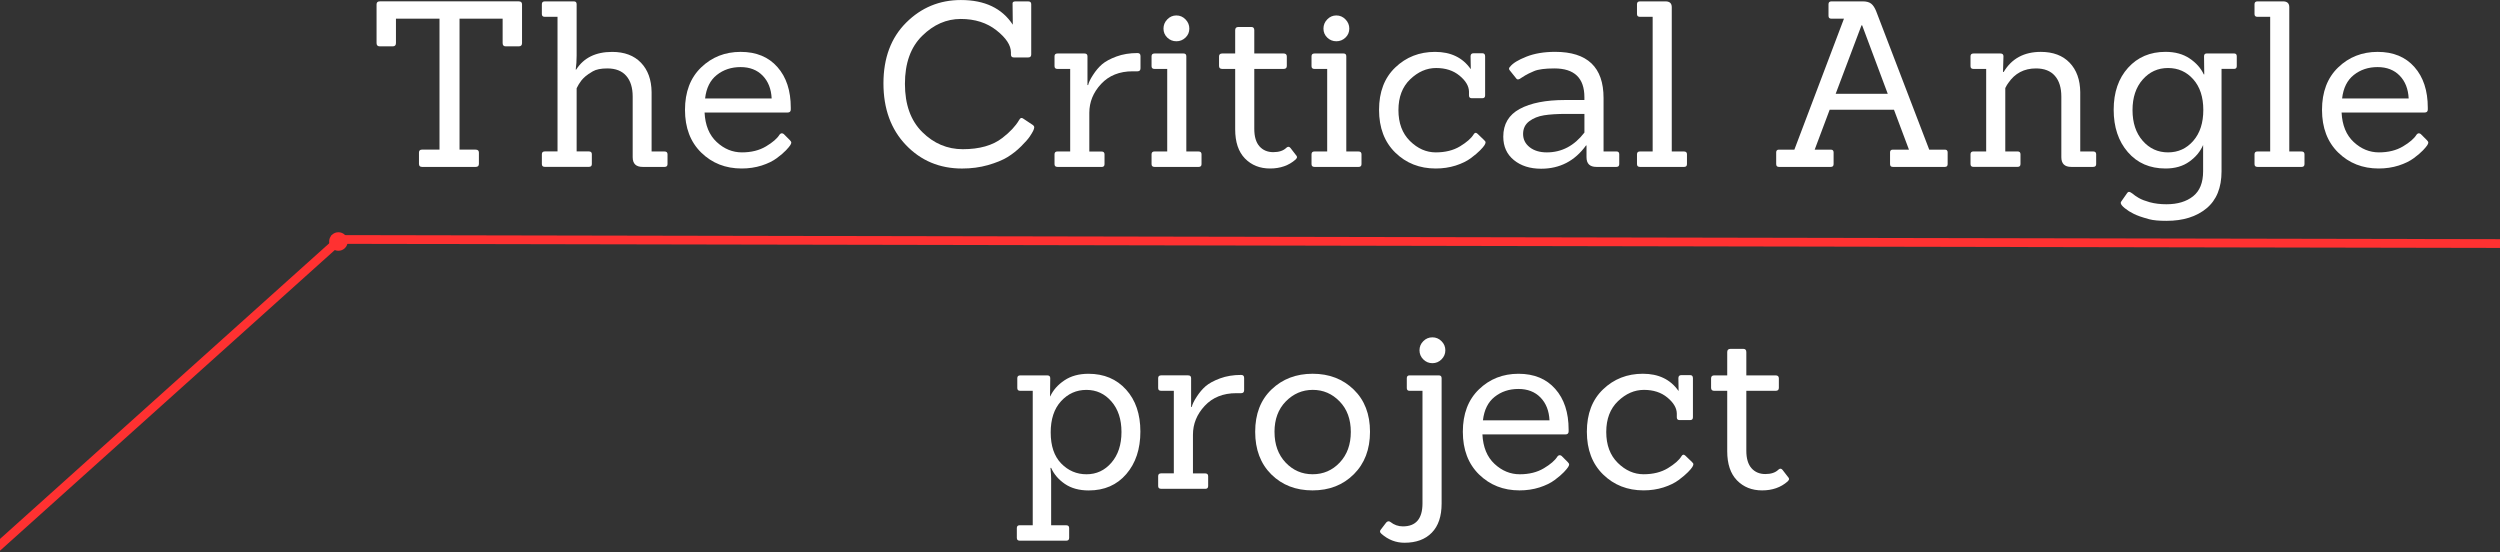 <?xml version="1.0" encoding="UTF-8"?> <svg xmlns="http://www.w3.org/2000/svg" xmlns:xlink="http://www.w3.org/1999/xlink" id="Layer_1" data-name="Layer 1" viewBox="0 0 1139.59 251.68"><rect x="0" y="0" width="1139.59" height="251.68" fill="#333333" stroke="none"/><defs><style> .cls-1, .cls-2, .cls-3 { fill: none; } .cls-1, .cls-4, .cls-5 { stroke-width: 0px; } .cls-2 { stroke-miterlimit: 3.99; stroke-width: 3.99px; } .cls-2, .cls-3 { stroke: #ff3131; } .cls-3 { stroke-miterlimit: 3.99; stroke-width: 3.99px; } .cls-6 { clip-path: url(#clippath-1); } .cls-7 { clip-path: url(#clippath-3); } .cls-8 { clip-path: url(#clippath-2); } .cls-4 { fill: #ff3131; } .cls-5 { fill: #fff; } </style><clipPath id="clippath-1"><rect class="cls-1" y="87.68" width="176.15" height="194.67"></rect></clipPath><clipPath id="clippath-2"><rect class="cls-1" x="150.04" y="105.86" width="8.45" height="8.45"></rect></clipPath><clipPath id="clippath-3"><path class="cls-1" d="M154.26,105.86c-2.33,0-4.22,1.89-4.22,4.23s1.89,4.22,4.22,4.22,4.23-1.89,4.23-4.22-1.9-4.23-4.23-4.23Z"></path></clipPath></defs><path class="cls-5" d="M216.84,76.08h-24.48c-.92,0-1.38-.46-1.38-1.38v-5.15c0-.9.46-1.35,1.38-1.35h7.98V8.52h-19.85v11.13c0,.99-.49,1.48-1.48,1.48h-5.88c-.99,0-1.48-.49-1.48-1.48V2c0-.92.49-1.38,1.48-1.38h63.35c.98,0,1.48.46,1.48,1.38v17.65c0,.99-.49,1.48-1.48,1.48h-5.98c-.92,0-1.38-.49-1.38-1.48v-11.13h-19.65v59.69h7.35c.98,0,1.48.45,1.48,1.35v5.15c0,.92-.49,1.38-1.48,1.38Z"></path><path class="cls-5" d="M302.9,76.08h-9.98c-3.02,0-4.52-1.47-4.52-4.42v-27.63c0-4.07-.98-7.22-2.94-9.46-1.96-2.25-4.83-3.38-8.63-3.38-2.88,0-5.07.44-6.58,1.31-1.5.88-2.64,1.65-3.4,2.31-.77.67-1.4,1.32-1.9,1.96-.83,1.11-1.54,2.27-2.1,3.46v28.79h5.58c.9,0,1.35.43,1.35,1.27v4.5c0,.85-.45,1.27-1.35,1.27h-20.08c-.91,0-1.35-.42-1.35-1.27v-4.5c0-.84.45-1.27,1.35-1.27h5.79V7.67h-5.79c-.91,0-1.35-.42-1.35-1.25V1.9c0-.84.45-1.27,1.35-1.27h13.25c.83,0,1.25.43,1.25,1.27v23.44c0,2.31-.14,4.44-.42,6.4h.21c3.43-5.39,8.9-8.08,16.4-8.08,5.61,0,9.99,1.65,13.15,4.94,3.15,3.29,4.76,7.74,4.83,13.35v27.1h5.88c.92,0,1.38.43,1.38,1.27v4.5c0,.85-.46,1.27-1.38,1.27Z"></path><path class="cls-5" d="M359,51.29h-37.83c.29,5.81,2.13,10.29,5.52,13.44,3.4,3.16,7.23,4.73,11.5,4.73s7.94-.91,10.98-2.73c3.05-1.82,5.11-3.6,6.17-5.35.55-.71,1.19-.81,1.9-.31l2.83,2.83c.42.42.63.79.63,1.1s-.16.72-.48,1.21c-.31.49-.95,1.26-1.94,2.31-.99,1.04-2.38,2.23-4.17,3.56-1.78,1.33-4.08,2.46-6.92,3.38-2.83.9-5.87,1.35-9.1,1.35-7.35,0-13.49-2.42-18.44-7.25-4.93-4.83-7.4-11.32-7.4-19.48s2.45-14.61,7.35-19.33c4.9-4.73,10.91-7.1,18.02-7.1s12.69,2.3,16.75,6.9c4.07,4.58,6.1,10.77,6.1,18.54v.83c0,.92-.49,1.38-1.48,1.38ZM351.75,44.88c-.21-4.34-1.58-7.81-4.1-10.4-2.52-2.59-5.88-3.9-10.08-3.9s-7.8,1.2-10.81,3.58c-3.02,2.38-4.8,5.95-5.35,10.71h30.35Z"></path><path class="cls-5" d="M470.92,57.06c.34.28.52.61.52,1s-.16.92-.48,1.58c-.32.67-.85,1.54-1.58,2.63-.72,1.08-2.04,2.57-3.94,4.46-1.89,1.89-3.96,3.52-6.21,4.9-2.24,1.36-5.2,2.57-8.88,3.63-3.67,1.04-7.6,1.56-11.81,1.56-10.22,0-18.75-3.57-25.58-10.71-6.83-7.15-10.25-16.52-10.25-28.1s3.45-20.82,10.35-27.69c6.9-6.88,15.22-10.31,24.96-10.31,10.86,0,18.74,3.75,23.65,11.25l-.1-9.35c-.14-.84.28-1.27,1.25-1.27h5.9c.9,0,1.35.43,1.35,1.27v22.92c0,.91-.45,1.35-1.35,1.35h-6.63c-.85,0-1.27-.45-1.27-1.35v-.96c0-3.22-2.19-6.56-6.56-10.02-4.38-3.47-9.82-5.21-16.33-5.21s-12.39,2.58-17.6,7.73c-5.22,5.14-7.83,12.43-7.83,21.85s2.63,16.74,7.88,21.96c5.26,5.22,11.43,7.83,18.5,7.83,7.64,0,13.67-1.72,18.08-5.17,3.43-2.65,5.95-5.34,7.56-8.08.55-1.05,1.22-1.26,2-.63l4.42,2.94Z"></path><path class="cls-5" d="M502.12,76.08h-20.08c-.91,0-1.35-.42-1.35-1.27v-4.5c0-.84.45-1.27,1.35-1.27h5.79V31.42h-5.79c-.91,0-1.35-.42-1.35-1.25v-4.52c0-.84.45-1.27,1.35-1.27h12.29c.92,0,1.38.43,1.38,1.27v13.13h.31c.21-1.11.94-2.65,2.21-4.6,1.26-1.97,2.65-3.6,4.15-4.9,1.51-1.29,3.69-2.46,6.52-3.52,2.83-1.05,6.04-1.58,9.63-1.58.9,0,1.35.46,1.35,1.38v5.56c0,.92-.45,1.38-1.35,1.38h-2.21c-6.03,0-10.83,1.93-14.42,5.79-3.57,3.85-5.35,8.22-5.35,13.13v17.65h5.58c.9,0,1.35.43,1.35,1.27v4.5c0,.85-.45,1.27-1.35,1.27Z"></path><path class="cls-5" d="M546.35,76.08h-20.08c-.91,0-1.35-.42-1.35-1.27v-4.5c0-.84.45-1.27,1.35-1.27h5.79V31.42h-5.79c-.91,0-1.35-.42-1.35-1.25v-4.52c0-.84.45-1.27,1.35-1.27h13.25c.83,0,1.25.43,1.25,1.27v43.4h5.58c.9,0,1.35.43,1.35,1.27v4.5c0,.85-.45,1.27-1.35,1.27ZM540.39,8.83c1.17,1.2,1.75,2.6,1.75,4.21s-.58,2.98-1.75,4.1c-1.16,1.11-2.54,1.67-4.15,1.67s-2.99-.55-4.15-1.67c-1.16-1.13-1.73-2.49-1.73-4.1s.57-3.01,1.73-4.21c1.15-1.19,2.53-1.79,4.15-1.79s2.99.6,4.15,1.79Z"></path><path class="cls-5" d="M590.78,70.73c.29.28.44.58.44.9s-.22.68-.65,1.1c-3.08,2.72-6.96,4.08-11.63,4.08s-8.47-1.52-11.44-4.56c-2.97-3.05-4.46-7.48-4.46-13.29v-27.54h-5.9c-.97,0-1.46-.45-1.46-1.35v-4.31c0-.92.48-1.38,1.46-1.38h5.9v-10.6c0-.98.48-1.48,1.46-1.48h5.9c.9,0,1.35.49,1.35,1.48v10.6h13.35c.98,0,1.48.46,1.48,1.38v4.31c0,.91-.49,1.35-1.48,1.35h-13.35v27.33c0,3.5.78,6.15,2.35,7.94,1.58,1.78,3.69,2.67,6.31,2.67s4.63-.67,5.96-2c.69-.63,1.32-.59,1.88.1l2.52,3.27Z"></path><path class="cls-5" d="M619.27,76.08h-20.08c-.91,0-1.35-.42-1.35-1.27v-4.5c0-.84.45-1.27,1.35-1.27h5.79V31.42h-5.79c-.91,0-1.35-.42-1.35-1.25v-4.52c0-.84.45-1.27,1.35-1.27h13.25c.83,0,1.25.43,1.25,1.27v43.4h5.58c.9,0,1.35.43,1.35,1.27v4.5c0,.85-.45,1.27-1.35,1.27ZM613.31,8.83c1.17,1.2,1.75,2.6,1.75,4.21s-.58,2.98-1.75,4.1c-1.16,1.11-2.54,1.67-4.15,1.67s-2.99-.55-4.15-1.67c-1.16-1.13-1.73-2.49-1.73-4.1s.57-3.01,1.73-4.21c1.15-1.19,2.53-1.79,4.15-1.79s2.99.6,4.15,1.79Z"></path><path class="cls-5" d="M676.54,63.9c.42.35.63.68.63,1s-.16.74-.48,1.27c-.31.52-.97,1.3-2,2.35-1.02,1.04-2.42,2.23-4.21,3.56-1.78,1.33-4.08,2.46-6.92,3.38-2.83.9-5.87,1.35-9.1,1.35-7.35,0-13.49-2.42-18.44-7.25-4.93-4.83-7.4-11.32-7.4-19.48s2.46-14.61,7.4-19.33c4.94-4.73,10.98-7.1,18.13-7.1s12.55,2.59,16.19,7.77h.1l-.1-5.77c0-.92.46-1.38,1.38-1.38h3.98c.84,0,1.27.46,1.27,1.38v17.85c0,.85-.43,1.27-1.27,1.27h-4.83c-.83,0-1.25-.42-1.25-1.27v-1.77c-.07-2.53-1.51-4.94-4.31-7.25-2.81-2.32-6.36-3.48-10.67-3.48s-8.25,1.72-11.83,5.15c-3.57,3.43-5.35,8.11-5.35,14.04s1.75,10.61,5.25,14.08c3.51,3.46,7.44,5.19,11.77,5.19s8.04-.92,11.08-2.77c3.05-1.86,5.11-3.67,6.17-5.42.48-.84,1.07-.95,1.77-.31l3.06,2.94Z"></path><path class="cls-5" d="M736.84,76.08h-9.15c-3,0-4.5-1.47-4.5-4.42v-5.35h-.23c-5.11,7.07-11.94,10.6-20.48,10.6-5.04,0-9.18-1.31-12.4-3.94-3.22-2.63-4.83-6.18-4.83-10.67,0-5.73,2.5-9.95,7.5-12.65,5.01-2.71,11.9-4.06,20.65-4.06h8.83v-1.25c0-8.76-4.56-13.15-13.67-13.15-4.27,0-7.35.41-9.25,1.21-1.89.81-3.24,1.46-4.04,1.96-.81.49-1.42.87-1.83,1.15-1.06.85-1.83.92-2.31.21l-2.94-3.67c-.49-.57-.42-1.13.21-1.69,1.19-1.54,3.65-3.05,7.35-4.52,3.71-1.47,8.09-2.21,13.15-2.21,14.71,0,22.06,7.01,22.06,21.02v24.38h5.88c.84,0,1.27.43,1.27,1.27v4.5c0,.85-.43,1.27-1.27,1.27ZM722.23,51.92h-8.29c-4.07,0-7.44.21-10.1.63-2.66.42-4.91,1.33-6.77,2.73-1.86,1.41-2.79,3.33-2.79,5.79s1,4.46,3,6.04c2,1.57,4.61,2.35,7.83,2.35,6.79,0,12.5-3.01,17.13-9.04v-8.5Z"></path><path class="cls-5" d="M767.63,76.08h-20.08c-.91,0-1.35-.42-1.35-1.27v-4.5c0-.84.45-1.27,1.35-1.27h5.79V7.67h-5.79c-.91,0-1.35-.42-1.35-1.25V1.9c0-.84.45-1.27,1.35-1.27h11.67c1.89,0,2.83.89,2.83,2.65v65.77h5.58c.9,0,1.35.43,1.35,1.27v4.5c0,.85-.45,1.27-1.35,1.27Z"></path><path class="cls-5" d="M886.57,76.08h-23.75c-.85,0-1.27-.42-1.27-1.27v-5.35c0-.83.42-1.25,1.27-1.25h7.35l-6.83-18.19h-29.31l-6.83,18.19h7.35c.84,0,1.27.42,1.27,1.25v5.35c0,.85-.43,1.27-1.27,1.27h-23.65c-.83,0-1.25-.42-1.25-1.27v-5.35c0-.83.42-1.25,1.25-1.25h7.04l22.6-59.69h-5.69c-.91,0-1.35-.42-1.35-1.27V1.9c0-.84.45-1.27,1.35-1.27h14.29c1.68,0,2.96.35,3.83,1.06.88.7,1.63,1.85,2.27,3.46l24.17,63.06h7.15c.83,0,1.25.42,1.25,1.25v5.35c0,.85-.42,1.27-1.25,1.27ZM860.51,42.77l-11.67-31.21h-.31l-11.77,31.21h23.75Z"></path><path class="cls-5" d="M954.13,76.08h-9.98c-3.02,0-4.52-1.47-4.52-4.42v-27.63c0-4.07-.98-7.22-2.94-9.46-1.96-2.25-4.83-3.38-8.63-3.38-5.39,0-9.59,2.21-12.6,6.63-.35.42-.81,1.19-1.38,2.31v28.9h5.58c.9,0,1.35.43,1.35,1.27v4.5c0,.85-.45,1.27-1.35,1.27h-20.08c-.91,0-1.35-.42-1.35-1.27v-4.5c0-.84.45-1.27,1.35-1.27h5.79V31.42h-5.79c-.91,0-1.35-.42-1.35-1.25v-4.52c0-.84.45-1.27,1.35-1.27h12.29c.92,0,1.38.43,1.38,1.27l-.21,7.15h.31c3.64-6.09,9.28-9.15,16.92-9.15,5.61,0,9.99,1.65,13.15,4.94,3.15,3.29,4.76,7.74,4.83,13.35v27.1h5.88c.92,0,1.38.43,1.38,1.27v4.5c0,.85-.46,1.27-1.38,1.27Z"></path><path class="cls-5" d="M987.65,100.67c-3.5,0-6.15-.24-7.94-.73-1.79-.49-3.23-.93-4.31-1.31-1.08-.39-2.02-.78-2.79-1.17-.77-.38-1.49-.78-2.19-1.21-3.08-2.03-4.24-3.49-3.48-4.4l2.73-3.9c.43-.63,1.03-.66,1.79-.1.07,0,.3.15.69.46.39.32.77.61,1.15.9.39.29.92.63,1.58,1,.67.39,1.42.74,2.25,1.06.84.32,1.76.61,2.75.9,2.3.63,4.86.94,7.67.94,5.04,0,9.08-1.21,12.13-3.63,3.05-2.42,4.58-6.22,4.58-11.4v-11.98c-1.27,2.95-3.35,5.47-6.27,7.56-2.91,2.1-6.52,3.15-10.85,3.15-7.16,0-12.89-2.48-17.19-7.46-4.31-4.97-6.46-11.42-6.46-19.33s2.19-14.29,6.56-19.13,10.07-7.25,17.08-7.25c4.33,0,7.98,1,10.96,3,2.98,2,5.15,4.43,6.48,7.29h.21l-.1-8.29c0-.84.42-1.27,1.25-1.27h12.42c.83,0,1.25.43,1.25,1.27v4.52c0,.83-.42,1.25-1.25,1.25h-5.69v46.67c0,7.5-2.29,13.14-6.88,16.92-4.58,3.78-10.63,5.67-18.13,5.67ZM972.08,50.19c0,5.78,1.54,10.44,4.63,13.98,3.08,3.53,6.94,5.29,11.56,5.29s8.46-1.75,11.5-5.25c3.05-3.5,4.58-8.19,4.58-14.08s-1.53-10.55-4.58-13.98c-3.04-3.43-6.88-5.15-11.5-5.15s-8.48,1.76-11.56,5.27c-3.08,3.5-4.63,8.14-4.63,13.92Z"></path><path class="cls-5" d="M1049.12,76.08h-20.08c-.91,0-1.35-.42-1.35-1.27v-4.5c0-.84.45-1.27,1.35-1.27h5.79V7.67h-5.79c-.91,0-1.35-.42-1.35-1.25V1.9c0-.84.45-1.27,1.35-1.27h11.67c1.89,0,2.83.89,2.83,2.65v65.77h5.58c.9,0,1.35.43,1.35,1.27v4.5c0,.85-.45,1.27-1.35,1.27Z"></path><path class="cls-5" d="M1105.21,51.29h-37.83c.29,5.81,2.13,10.29,5.52,13.44,3.4,3.16,7.23,4.73,11.5,4.73s7.94-.91,10.98-2.73c3.05-1.82,5.11-3.6,6.17-5.35.55-.71,1.19-.81,1.9-.31l2.83,2.83c.42.42.63.79.63,1.1s-.16.72-.48,1.21c-.31.49-.95,1.26-1.94,2.31-.99,1.04-2.38,2.23-4.17,3.56-1.78,1.33-4.08,2.46-6.92,3.38-2.83.9-5.87,1.35-9.1,1.35-7.35,0-13.49-2.42-18.44-7.25-4.93-4.83-7.4-11.32-7.4-19.48s2.45-14.61,7.35-19.33c4.9-4.73,10.91-7.1,18.02-7.1s12.69,2.3,16.75,6.9c4.07,4.58,6.1,10.77,6.1,18.54v.83c0,.92-.49,1.38-1.48,1.38ZM1097.96,44.88c-.21-4.34-1.58-7.81-4.1-10.4-2.52-2.59-5.88-3.9-10.08-3.9s-7.8,1.2-10.81,3.58c-3.02,2.38-4.8,5.95-5.35,10.71h30.35Z"></path><path class="cls-5" d="M485.99,246.46h-21.13c-.91,0-1.35-.43-1.35-1.27v-4.52c0-.83.45-1.25,1.35-1.25h5.9v-61.27h-5.69c-.91,0-1.35-.42-1.35-1.25v-4.52c0-.84.45-1.27,1.35-1.27h12.29c.92,0,1.38.43,1.38,1.27l-.1,8.29h.1c1.33-2.86,3.48-5.29,6.46-7.29,2.98-2,6.65-3,10.98-3,7.08,0,12.79,2.41,17.13,7.21,4.34,4.79,6.52,11.17,6.52,19.13s-2.14,14.41-6.42,19.38c-4.27,4.97-9.97,7.46-17.13,7.46-4.33,0-7.96-.99-10.88-2.98-2.91-2-4.99-4.44-6.25-7.31h-.31c.21,2.24.31,3.85.31,4.83v21.33h6.83c.92,0,1.38.42,1.38,1.25v4.52c0,.84-.46,1.27-1.38,1.27ZM478.95,197.17c0,6.1,1.59,10.79,4.77,14.08,3.19,3.29,7.05,4.94,11.56,4.94s8.31-1.76,11.35-5.29c3.05-3.54,4.58-8.2,4.58-13.98s-1.53-10.42-4.58-13.92c-3.04-3.51-6.84-5.27-11.4-5.27s-8.41,1.72-11.56,5.15c-3.16,3.43-4.73,8.2-4.73,14.29Z"></path><path class="cls-5" d="M549.36,222.81h-20.08c-.91,0-1.35-.42-1.35-1.27v-4.5c0-.84.45-1.27,1.35-1.27h5.79v-37.63h-5.79c-.91,0-1.35-.42-1.35-1.25v-4.52c0-.84.45-1.27,1.35-1.27h12.29c.92,0,1.38.43,1.38,1.27v13.13h.31c.21-1.11.94-2.65,2.21-4.6,1.26-1.97,2.65-3.6,4.15-4.9,1.51-1.29,3.69-2.46,6.52-3.52,2.83-1.05,6.04-1.58,9.63-1.58.9,0,1.35.46,1.35,1.38v5.56c0,.92-.45,1.38-1.35,1.38h-2.21c-6.03,0-10.83,1.93-14.42,5.79-3.57,3.85-5.35,8.22-5.35,13.13v17.65h5.58c.9,0,1.35.43,1.35,1.27v4.5c0,.85-.45,1.27-1.35,1.27Z"></path><path class="cls-5" d="M617.11,216.19c-4.91,4.91-11.18,7.35-18.81,7.35s-13.89-2.43-18.79-7.29c-4.91-4.88-7.35-11.35-7.35-19.44s2.48-14.53,7.46-19.29c4.97-4.76,11.22-7.15,18.75-7.15s13.76,2.41,18.71,7.21c4.94,4.79,7.42,11.2,7.42,19.23s-2.46,14.47-7.38,19.38ZM580.97,196.87c0,5.74,1.68,10.39,5.04,13.96,3.38,3.57,7.49,5.35,12.35,5.35s8.99-1.78,12.35-5.35c3.36-3.57,5.04-8.22,5.04-13.96s-1.7-10.38-5.1-13.88c-3.39-3.51-7.47-5.27-12.23-5.27s-8.87,1.76-12.31,5.27c-3.43,3.5-5.15,8.13-5.15,13.88Z"></path><path class="cls-5" d="M657.09,155.52c1.17,1.16,1.75,2.54,1.75,4.15s-.58,2.99-1.75,4.15c-1.16,1.16-2.54,1.73-4.15,1.73s-2.99-.57-4.15-1.73c-1.16-1.15-1.73-2.53-1.73-4.15s.57-2.99,1.73-4.15c1.15-1.17,2.53-1.75,4.15-1.75s2.99.58,4.15,1.75ZM648.42,229.44v-51.29h-5.88c-.85,0-1.27-.42-1.27-1.25v-4.52c0-.84.42-1.27,1.27-1.27h13.33c.84,0,1.27.43,1.27,1.27v57.17c0,5.8-1.49,10.23-4.48,13.27-2.97,3.05-7.12,4.58-12.44,4.58-3.93,0-7.44-1.36-10.52-4.08-.42-.36-.63-.72-.63-1.06s.14-.66.42-.94l2.42-3.17c.64-.63,1.27-.7,1.9-.21,1.68,1.33,3.57,2,5.69,2,5.94,0,8.92-3.5,8.92-10.5Z"></path><path class="cls-5" d="M713.57,198.02h-37.83c.29,5.81,2.13,10.29,5.52,13.44,3.4,3.16,7.23,4.73,11.5,4.73s7.94-.91,10.98-2.73c3.05-1.82,5.11-3.6,6.17-5.35.55-.71,1.19-.81,1.9-.31l2.83,2.83c.42.42.63.79.63,1.1s-.16.72-.48,1.21c-.31.49-.95,1.26-1.94,2.31-.99,1.04-2.38,2.23-4.17,3.56-1.78,1.33-4.08,2.46-6.92,3.38-2.83.9-5.87,1.35-9.1,1.35-7.35,0-13.49-2.42-18.44-7.25-4.93-4.83-7.4-11.32-7.4-19.48s2.45-14.61,7.35-19.33c4.9-4.73,10.91-7.1,18.02-7.1s12.69,2.3,16.75,6.9c4.07,4.58,6.1,10.77,6.1,18.54v.83c0,.92-.49,1.38-1.48,1.38ZM706.32,191.6c-.21-4.34-1.58-7.81-4.1-10.4-2.52-2.59-5.88-3.9-10.08-3.9s-7.8,1.2-10.81,3.58c-3.02,2.38-4.8,5.95-5.35,10.71h30.35Z"></path><path class="cls-5" d="M771.27,210.62c.42.35.63.68.63,1s-.16.74-.48,1.27c-.31.52-.97,1.3-2,2.35-1.02,1.04-2.42,2.23-4.21,3.56-1.78,1.33-4.08,2.46-6.92,3.38-2.83.9-5.87,1.35-9.1,1.35-7.35,0-13.49-2.42-18.44-7.25-4.93-4.83-7.4-11.32-7.4-19.48s2.46-14.61,7.4-19.33c4.94-4.73,10.98-7.1,18.13-7.1s12.55,2.59,16.19,7.77h.1l-.1-5.77c0-.92.46-1.38,1.38-1.38h3.98c.84,0,1.27.46,1.27,1.38v17.85c0,.85-.43,1.27-1.27,1.27h-4.83c-.83,0-1.25-.42-1.25-1.27v-1.77c-.07-2.53-1.51-4.94-4.31-7.25-2.81-2.32-6.36-3.48-10.67-3.48s-8.25,1.72-11.83,5.15c-3.57,3.43-5.35,8.11-5.35,14.04s1.75,10.61,5.25,14.08c3.51,3.46,7.44,5.19,11.77,5.19s8.04-.92,11.08-2.77c3.05-1.86,5.11-3.67,6.17-5.42.48-.84,1.07-.95,1.77-.31l3.06,2.94Z"></path><path class="cls-5" d="M815.07,217.46c.29.28.44.58.44.9s-.22.68-.65,1.1c-3.08,2.72-6.96,4.08-11.63,4.08s-8.47-1.52-11.44-4.56c-2.97-3.05-4.46-7.48-4.46-13.29v-27.54h-5.9c-.97,0-1.46-.45-1.46-1.35v-4.31c0-.92.48-1.38,1.46-1.38h5.9v-10.6c0-.98.48-1.48,1.46-1.48h5.9c.9,0,1.35.49,1.35,1.48v10.6h13.35c.98,0,1.48.46,1.48,1.38v4.31c0,.91-.49,1.35-1.48,1.35h-13.35v27.33c0,3.5.78,6.15,2.35,7.94,1.58,1.78,3.69,2.67,6.31,2.67s4.63-.67,5.96-2c.69-.63,1.32-.59,1.88.1l2.52,3.27Z"></path><g class="cls-6"><path class="cls-3" d="M-12.43,259.51L152.93,111.01"></path></g><path class="cls-2" d="M151.17,109.15l988.42,1.87"></path><g class="cls-8"><g class="cls-7"><path class="cls-4" d="M150.04,105.86h8.45v8.45h-8.45v-8.45Z"></path></g></g></svg> 